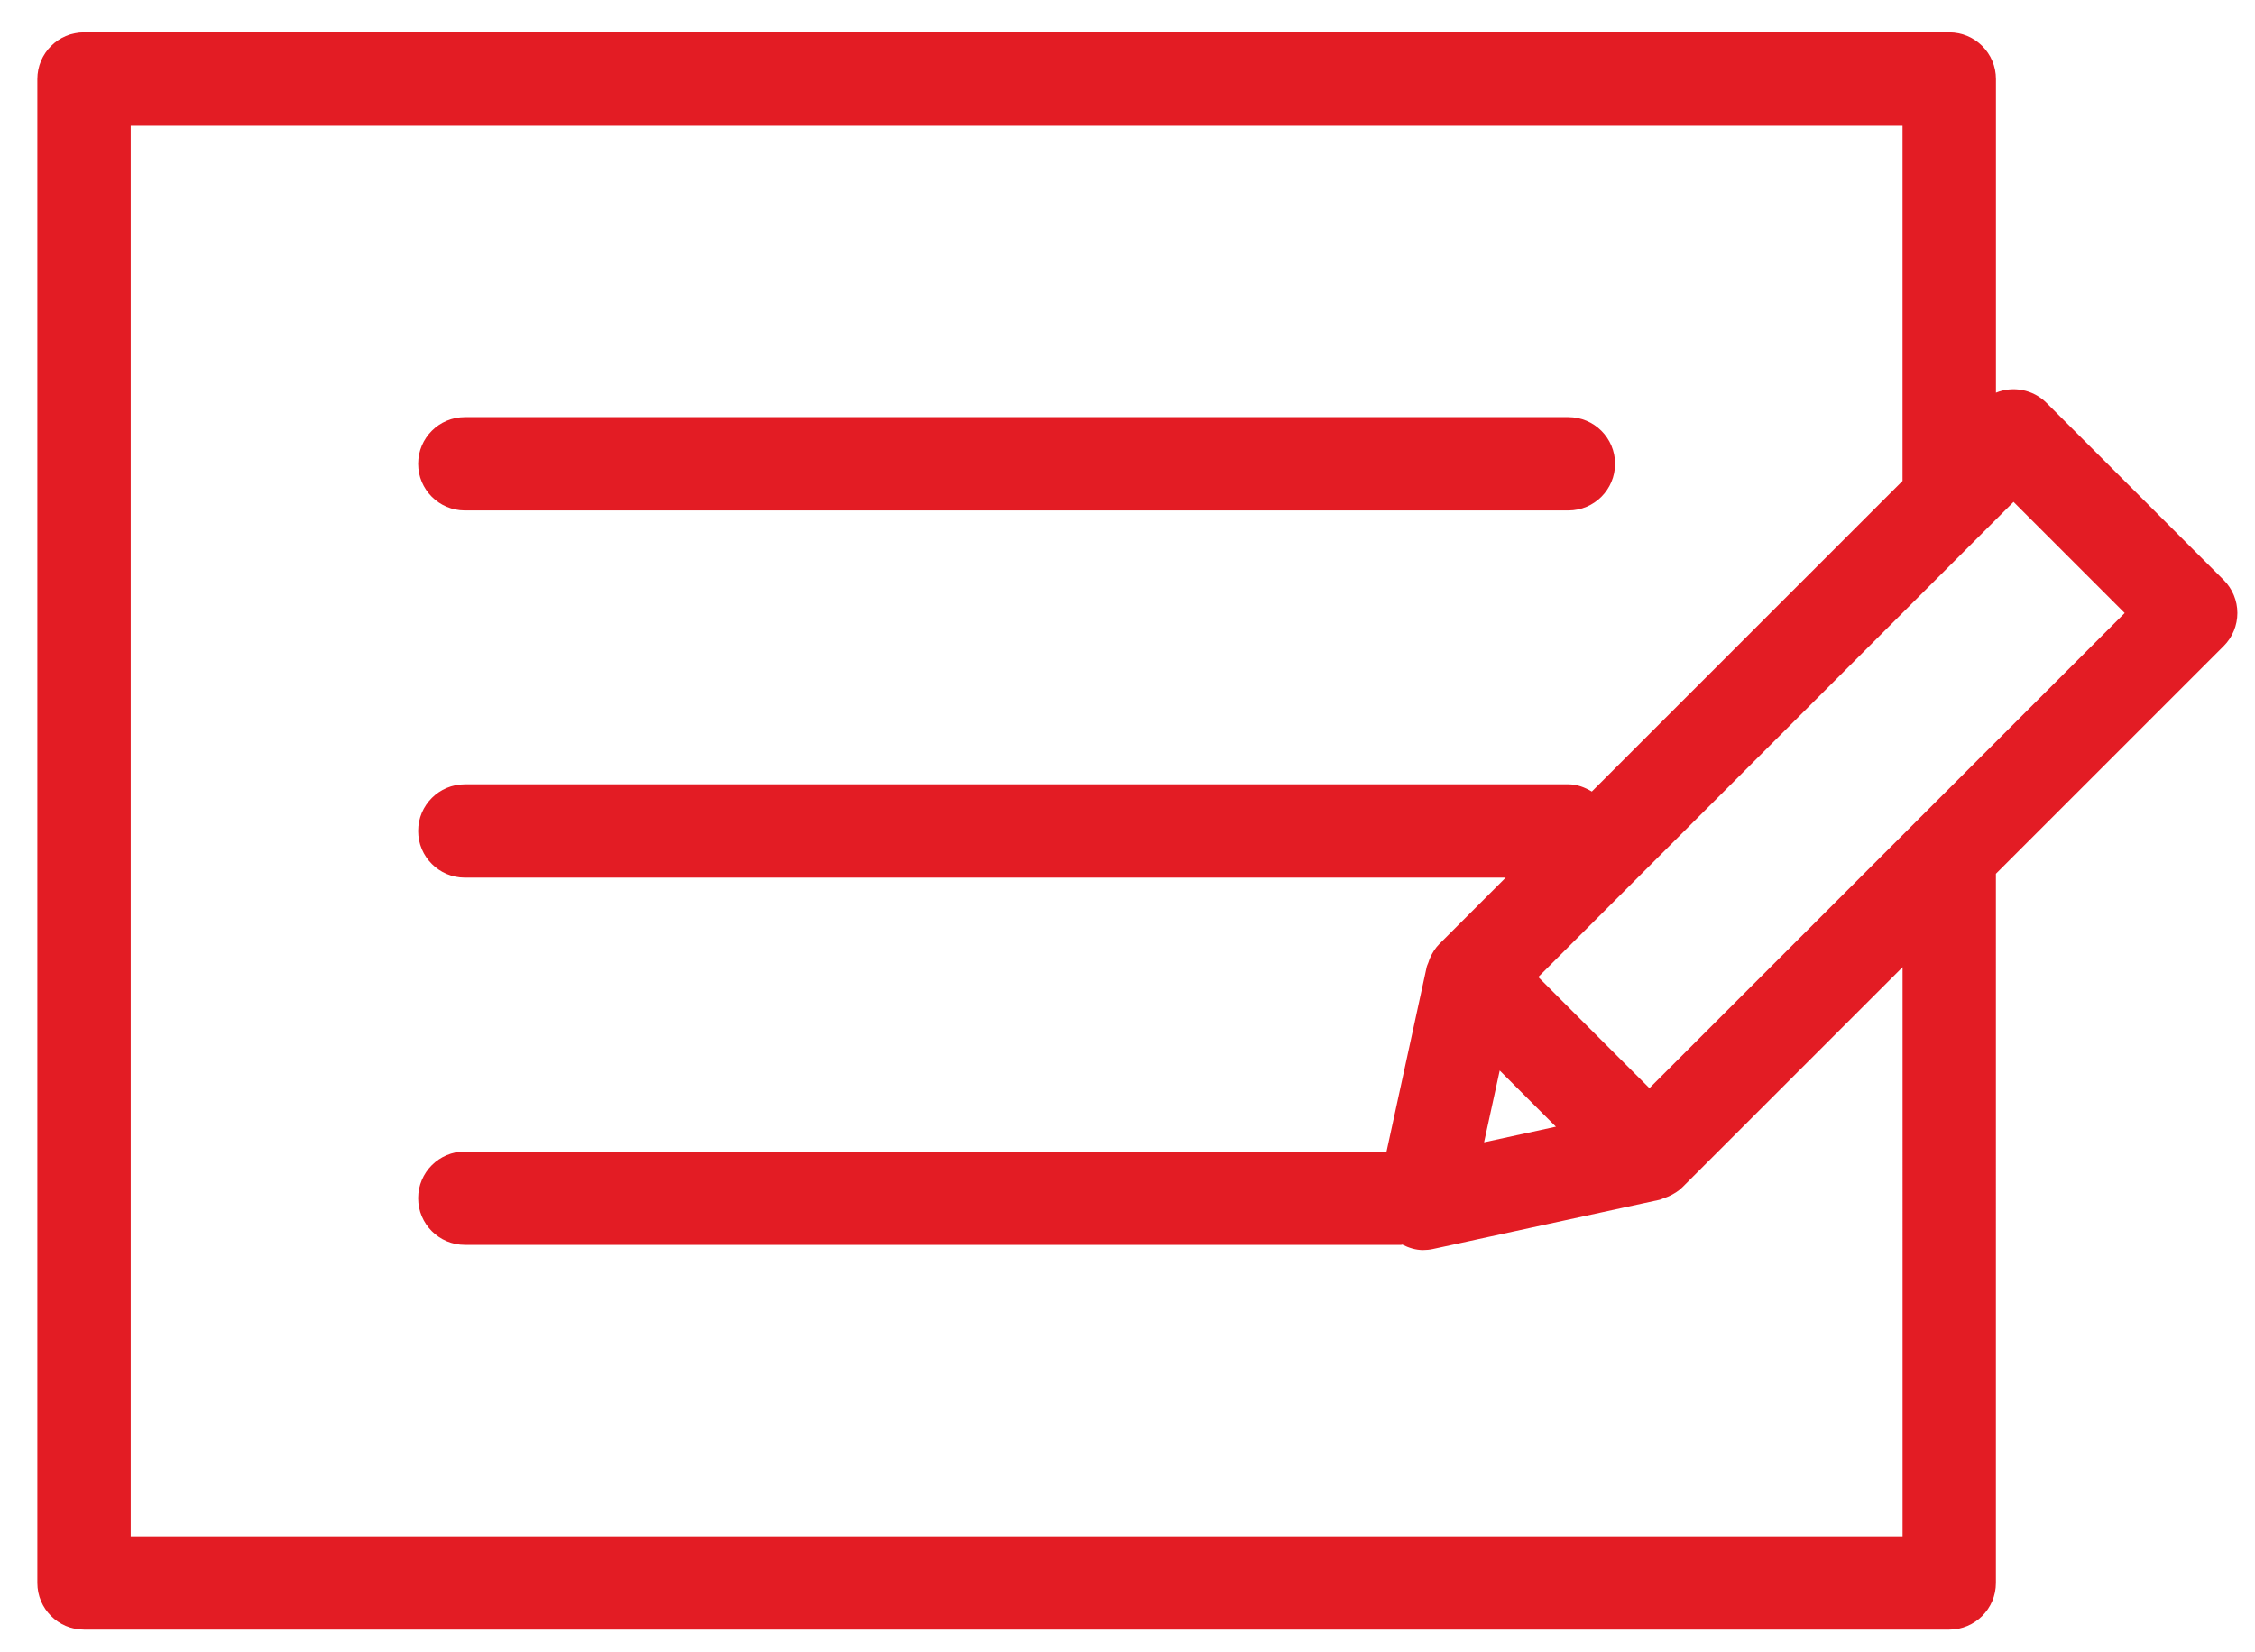 <?xml version="1.0" encoding="utf-8"?>
<!-- Generator: Adobe Illustrator 16.0.0, SVG Export Plug-In . SVG Version: 6.00 Build 0)  -->
<!DOCTYPE svg PUBLIC "-//W3C//DTD SVG 1.1//EN" "http://www.w3.org/Graphics/SVG/1.1/DTD/svg11.dtd">
<svg version="1.1" id="Layer_1" xmlns="http://www.w3.org/2000/svg" xmlns:xlink="http://www.w3.org/1999/xlink" x="0px" y="0px"
	 width="60.376px" height="44.237px" viewBox="0 0 60.376 44.237" enable-background="new 0 0 60.376 44.237" xml:space="preserve">
<g>
	<path fill="#e31c24" d="M59.904,16.418c0-0.332-0.132-0.649-0.366-0.884l-4.743-4.743c-0.367-0.367-0.904-0.458-1.355-0.274v-8.4
		c0-0.69-0.56-1.25-1.25-1.25H2.25C1.56,0.868,1,1.427,1,2.118v40.276c0,0.69,0.56,1.25,1.25,1.25h49.939
		c0.69,0,1.25-0.56,1.25-1.25V23.401l6.099-6.099C59.772,17.068,59.904,16.75,59.904,16.418z M50.939,41.144H3.5V3.368h47.439v9.512
		l-8.319,8.319c-0.188-0.112-0.394-0.194-0.628-0.194H12.446c-0.69,0-1.25,0.56-1.25,1.25s0.56,1.25,1.25,1.25h27.868l-1.779,1.779
		c-0.105,0.105-0.183,0.232-0.244,0.367c-0.019,0.041-0.031,0.08-0.045,0.122c-0.015,0.044-0.038,0.083-0.048,0.129l-1.074,4.938
		H12.446c-0.69,0-1.25,0.56-1.25,1.25s0.56,1.25,1.25,1.25h25.067c0.012,0,0.022-0.006,0.034-0.007
		c0.173,0.087,0.358,0.146,0.553,0.146c0.088,0,0.177-0.009,0.266-0.028l6.062-1.317c0.046-0.01,0.086-0.034,0.13-0.049
		c0.041-0.014,0.081-0.027,0.12-0.045c0.135-0.062,0.262-0.138,0.368-0.244l5.894-5.894V41.144z M40.154,28.67l1.505,1.505
		l-1.924,0.418L40.154,28.67z M44.162,29.143l-2.976-2.976l12.725-12.725l2.976,2.976L44.162,29.143z"/>
	<path fill="#e31c24"  d="M12.446,13.671h29.546c0.69,0,1.25-0.56,1.25-1.25s-0.56-1.25-1.25-1.25H12.446c-0.69,0-1.25,0.56-1.25,1.25
		S11.756,13.671,12.446,13.671z"/>
</g>
</svg>
